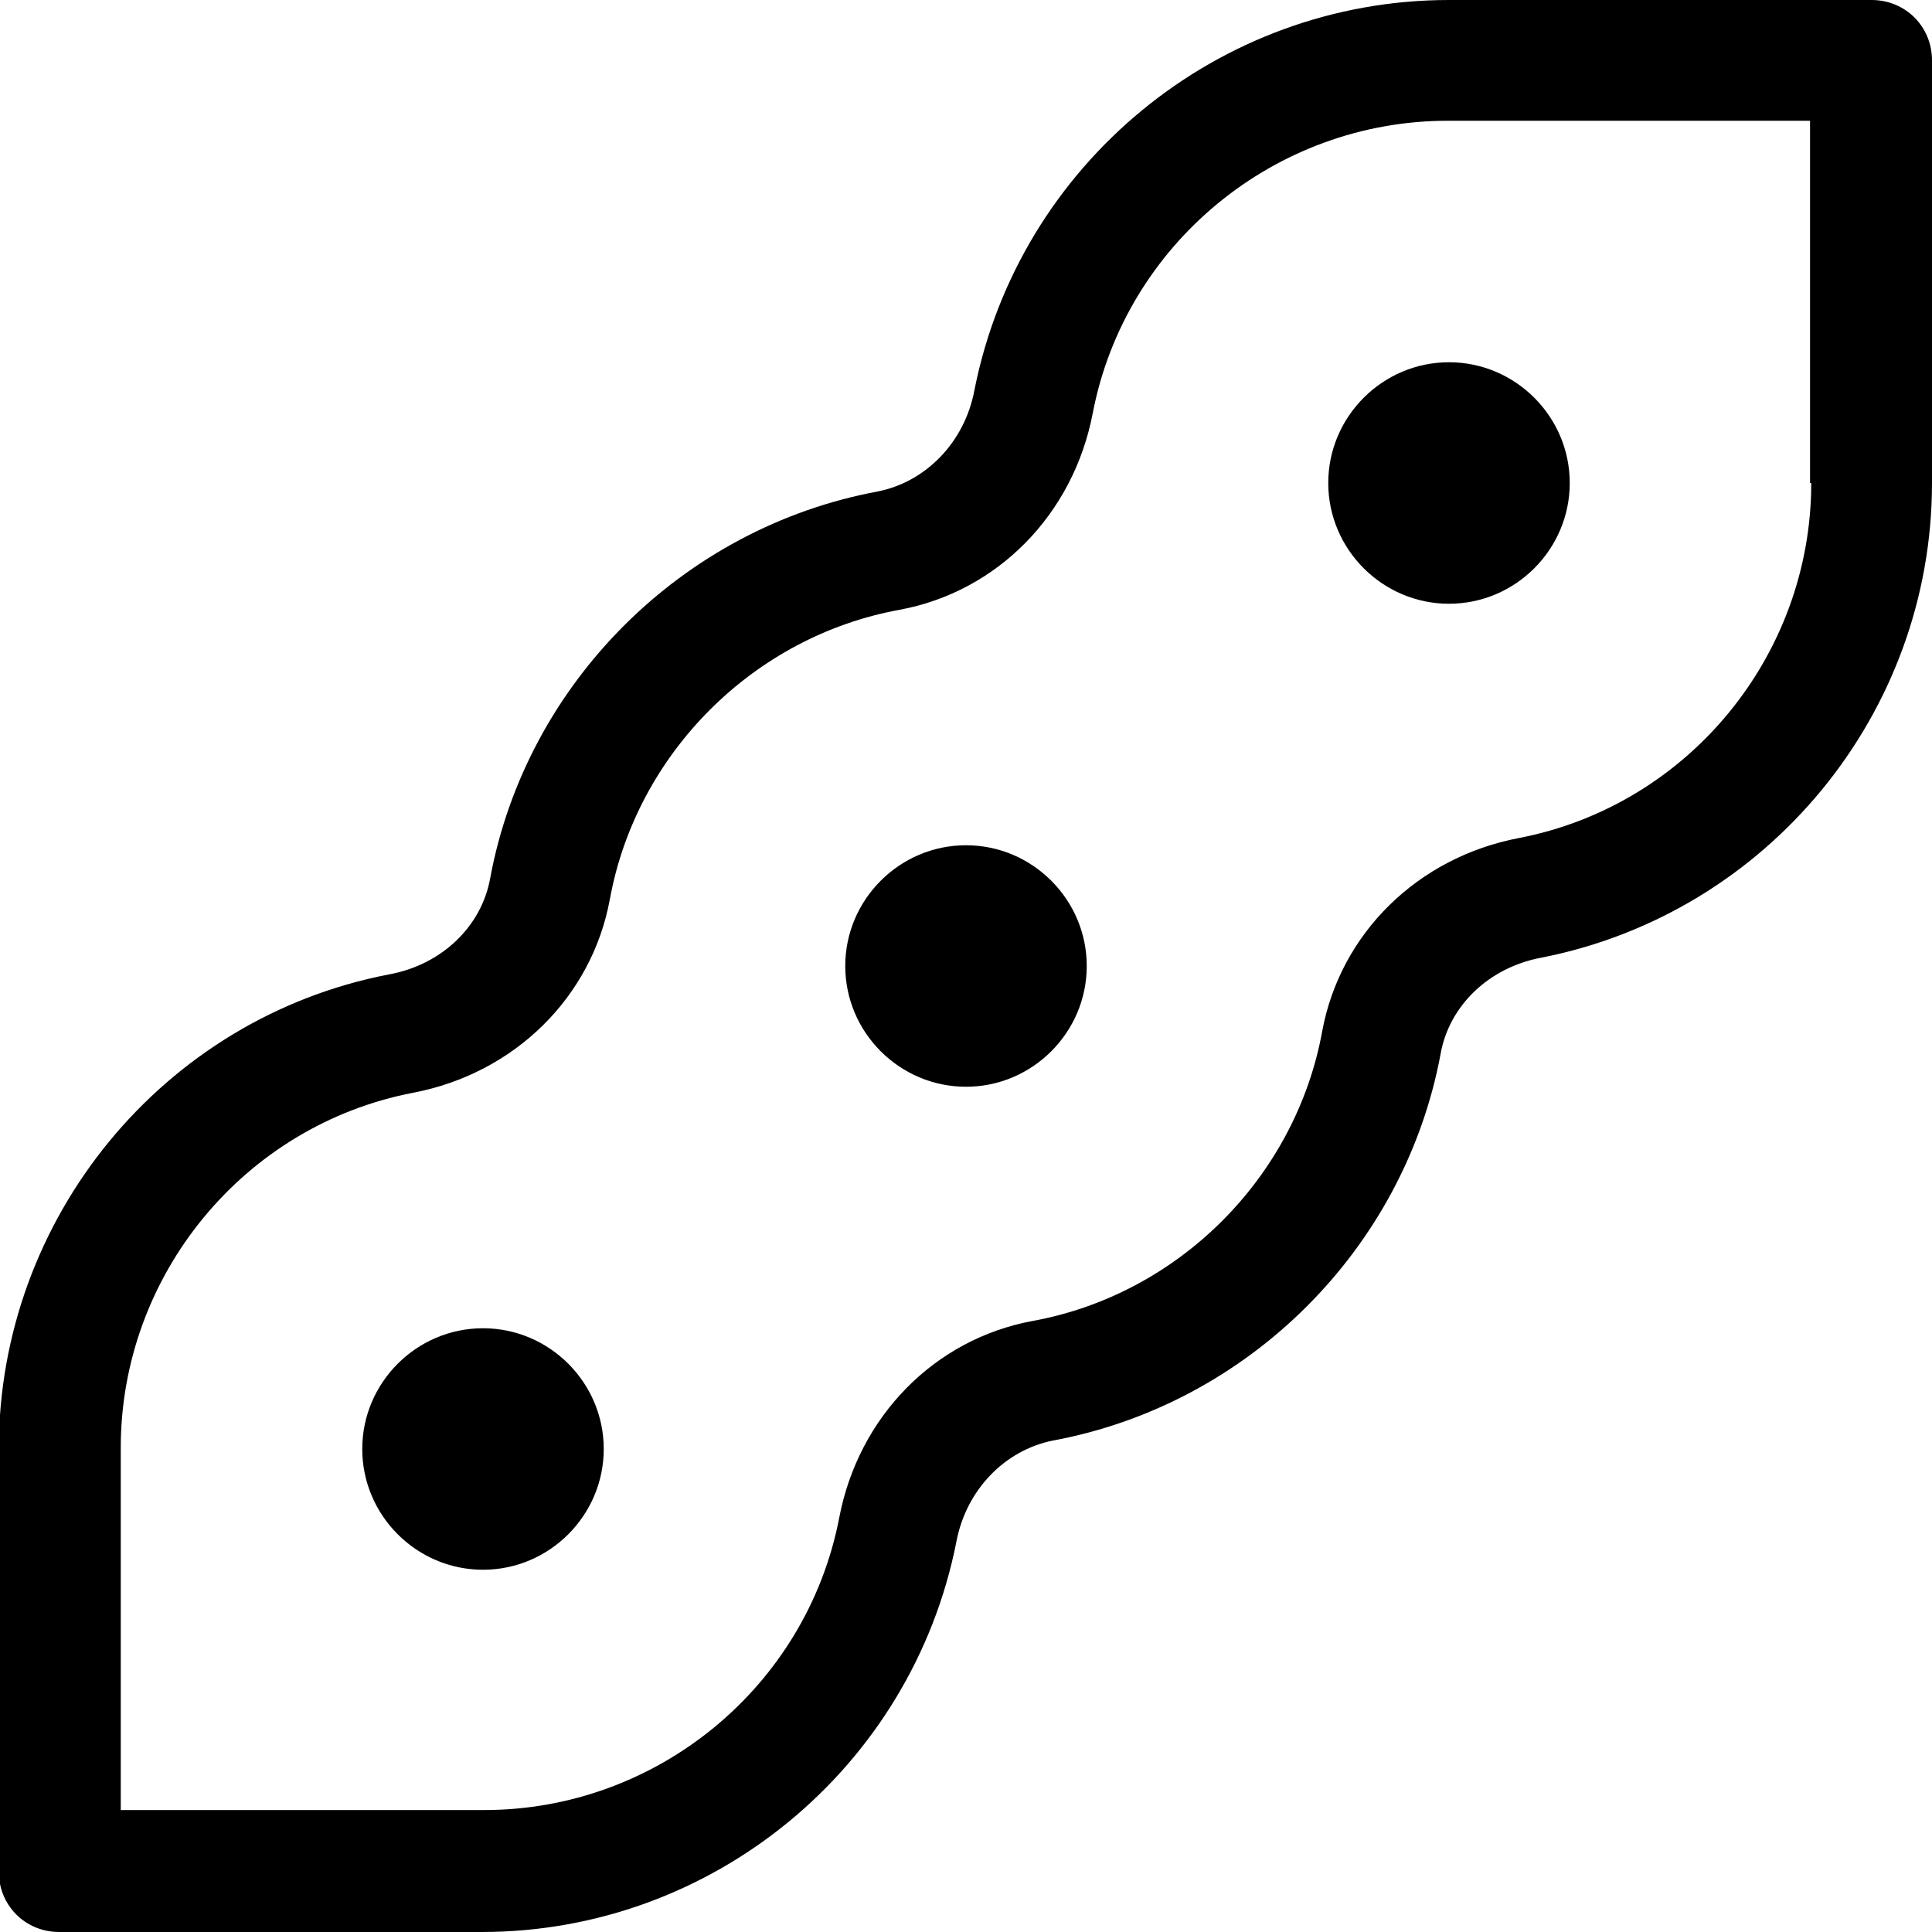 <?xml version="1.0" encoding="UTF-8"?>
<svg xmlns="http://www.w3.org/2000/svg" id="Livello_2" data-name="Livello 2" viewBox="0 0 16 16">
  <defs>
    <style>
      .cls-1 {
        fill: none;
        opacity: 0;
      }
    </style>
  </defs>
  <g id="Livello_1-2" data-name="Livello 1">
    <g>
      <rect class="cls-1" width="16" height="16"></rect>
      <g>
        <path d="m8,9c-.55,0-1-.45-1-1s.45-1,1-1,1,.45,1,1-.45,1-1,1Z"></path>
        <path d="m13,4c0,.55-.45,1-1,1s-1-.45-1-1,.45-1,1-1,1,.45,1,1Z"></path>
        <path d="m4,13c-.55,0-1-.45-1-1s.45-1,1-1,1,.45,1,1-.45,1-1,1Z"></path>
        <path d="m15.5,0h-3.5c-1.91,0-3.56,1.36-3.93,3.23-.08.43-.4.76-.8.84-1.62.3-2.91,1.59-3.21,3.2-.07.4-.4.72-.84.8-1.87.36-3.23,2.02-3.23,3.93v3.5c0,.28.22.5.5.5h3.5c1.91,0,3.56-1.36,3.93-3.23.08-.43.4-.76.8-.84,1.62-.3,2.91-1.59,3.21-3.2.07-.4.4-.72.84-.8,1.87-.37,3.23-2.02,3.23-3.93V.5c0-.28-.22-.5-.5-.5Zm-.5,4c0,1.43-1.02,2.67-2.42,2.94-.84.16-1.48.79-1.63,1.6-.22,1.21-1.19,2.18-2.4,2.4-.81.15-1.44.79-1.6,1.63-.27,1.4-1.51,2.42-2.94,2.42H1v-3c0-1.43,1.02-2.67,2.42-2.94.84-.16,1.48-.79,1.63-1.6.22-1.21,1.19-2.18,2.4-2.4.81-.15,1.44-.79,1.6-1.63.27-1.4,1.51-2.42,2.94-2.42h3v3Z"></path>
      </g>
    </g>
  </g>
</svg>
